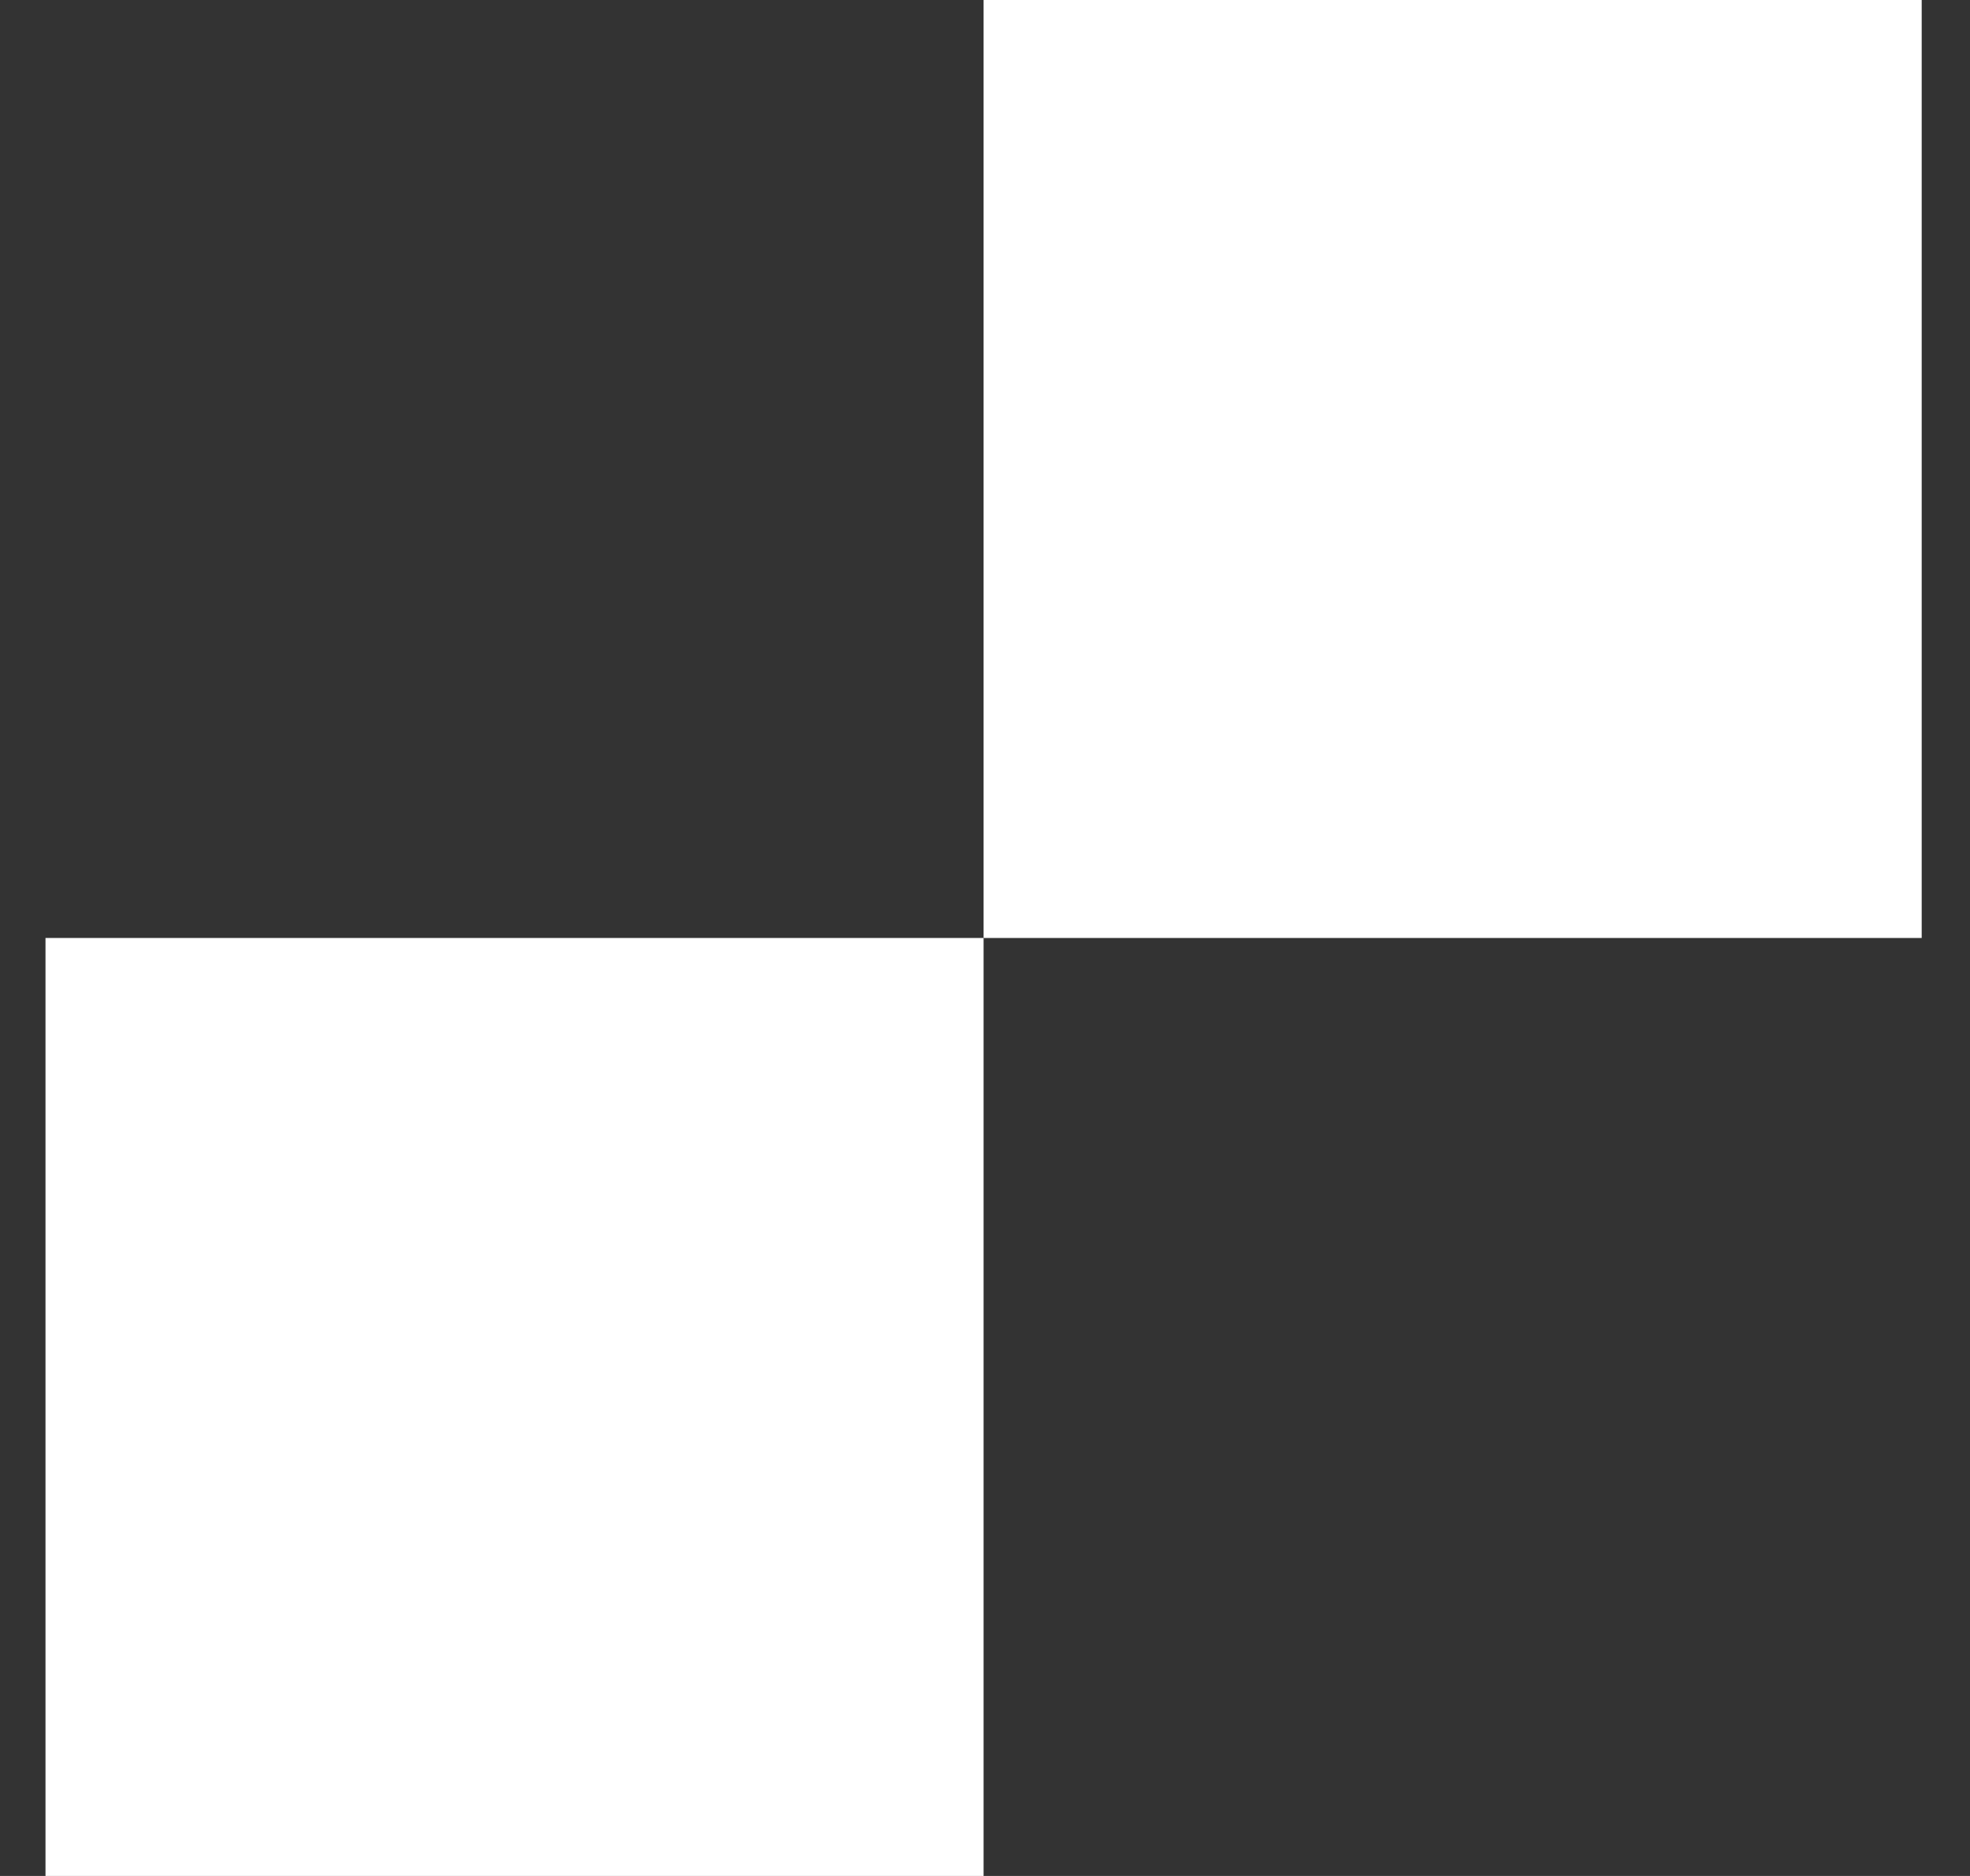 <svg width="21" height="20" viewBox="0 0 21 20" fill="none" xmlns="http://www.w3.org/2000/svg">
<rect x="0" y="0" width="21" height="20" fill="#333333" stroke="none"/>
<g id="Group 762">
<rect id="Rectangle 246" x="0.485" y="10" width="10" height="10" fill="white"/>
<rect id="Rectangle 247" x="10.485" width="10" height="10" fill="white"/>
</g>
</svg>
